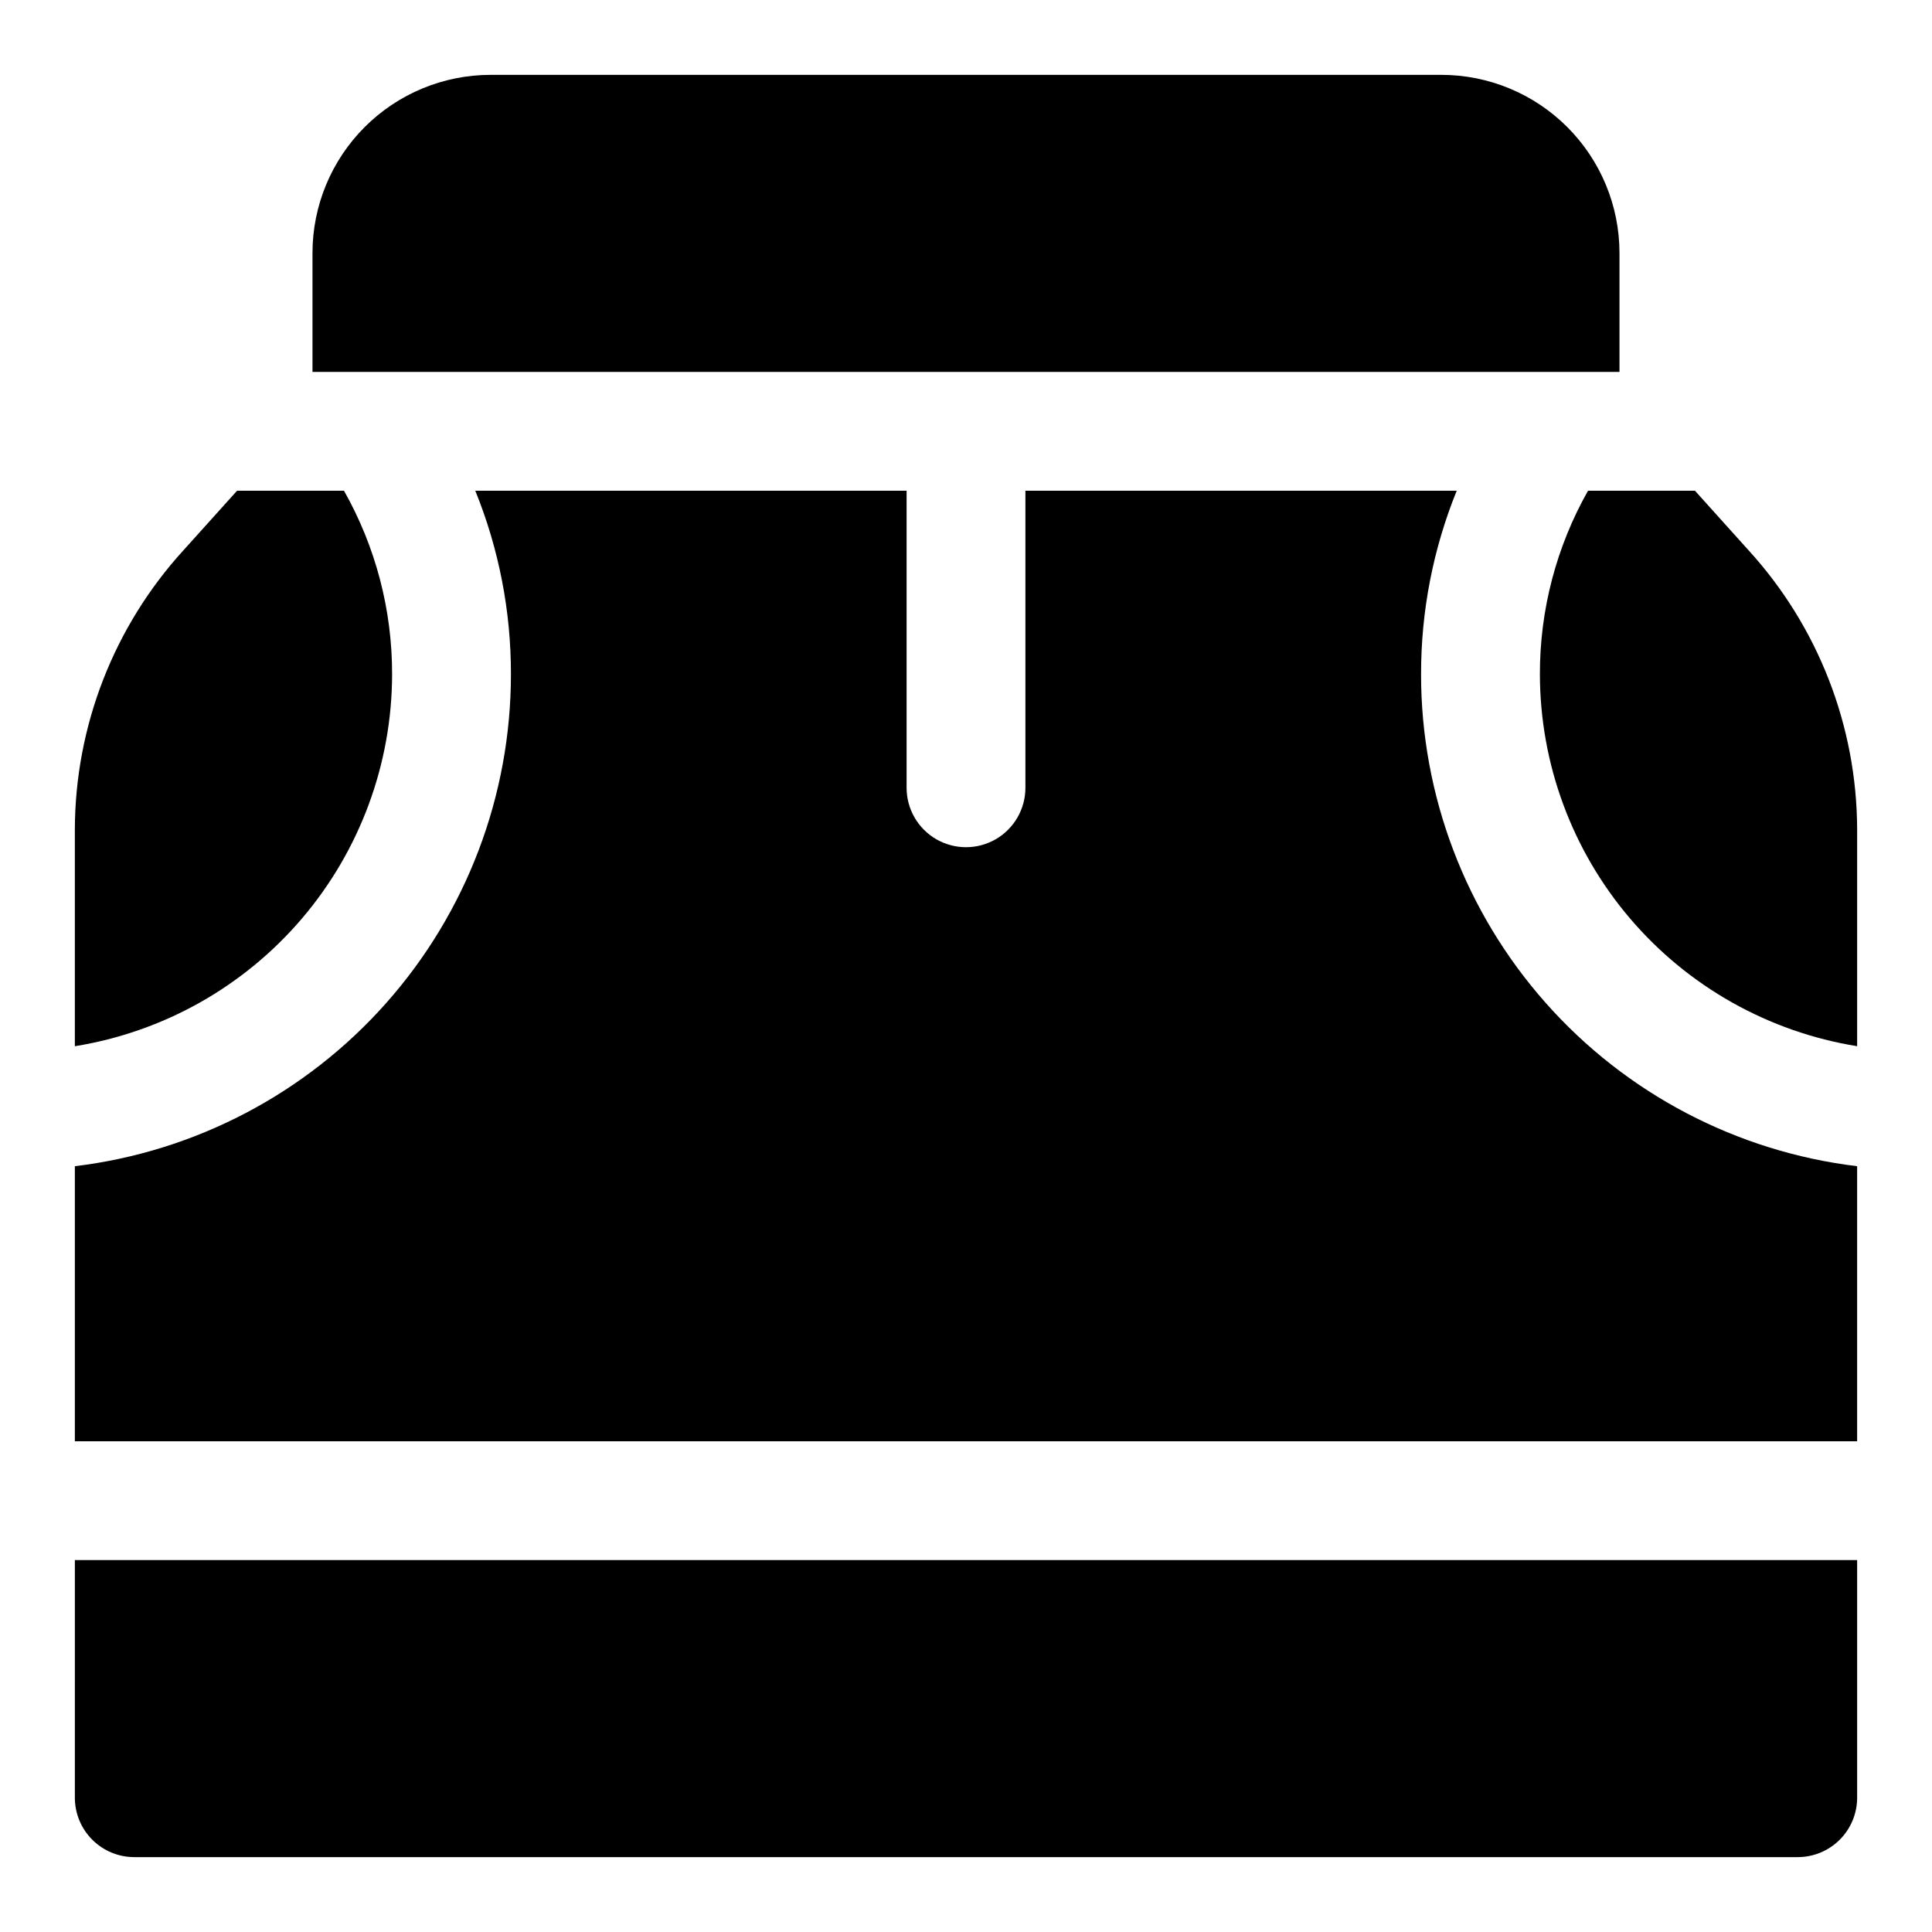 <?xml version="1.0" encoding="UTF-8"?>
<!-- Uploaded to: SVG Repo, www.svgrepo.com, Generator: SVG Repo Mixer Tools -->
<svg fill="#000000" width="800px" height="800px" version="1.1" viewBox="144 144 512 512" xmlns="http://www.w3.org/2000/svg">
 <g>
  <path d="m573.18 211.07c0-12.527-4.977-24.539-13.836-33.398-8.855-8.859-20.871-13.836-33.398-13.836h-251.9c-12.527 0-24.543 4.977-33.398 13.836-8.859 8.859-13.836 20.871-13.836 33.398v31.488h346.37z"/>
  <path d="m247.91 322.7c0.035-17.047-4.359-33.812-12.75-48.648h-28.34l-14.168 15.742h-0.004c-18.465 20.23-28.734 46.609-28.812 74v57.465c23.434-3.777 44.758-15.766 60.16-33.82 15.402-18.059 23.879-41.004 23.914-64.738z"/>
  <path d="m607.35 289.79-14.168-15.742h-28.34c-8.395 14.836-12.789 31.602-12.754 48.648 0.035 23.734 8.512 46.68 23.914 64.738 15.402 18.055 36.727 30.043 60.16 33.82v-57.465c-0.078-27.391-10.348-53.77-28.812-74z"/>
  <path d="m163.84 620.41c0 4.176 1.66 8.18 4.613 11.133s6.957 4.613 11.133 4.613h440.83c4.176 0 8.18-1.66 11.133-4.613s4.613-6.957 4.613-11.133v-62.977h-472.32z"/>
  <path d="m520.6 322.7c-0.031-16.676 3.18-33.199 9.445-48.648h-114.3v78.719c0 5.625-3 10.824-7.871 13.637s-10.875 2.812-15.746 0-7.871-8.012-7.871-13.637v-78.719h-114.3c6.269 15.449 9.477 31.973 9.445 48.648 0 32.098-11.754 63.086-33.047 87.105-21.293 24.02-50.648 39.406-82.516 43.254v72.895h472.32v-72.895c-31.867-3.848-61.223-19.234-82.512-43.254-21.293-24.02-33.051-55.008-33.051-87.105z"/>
 </g>
</svg>